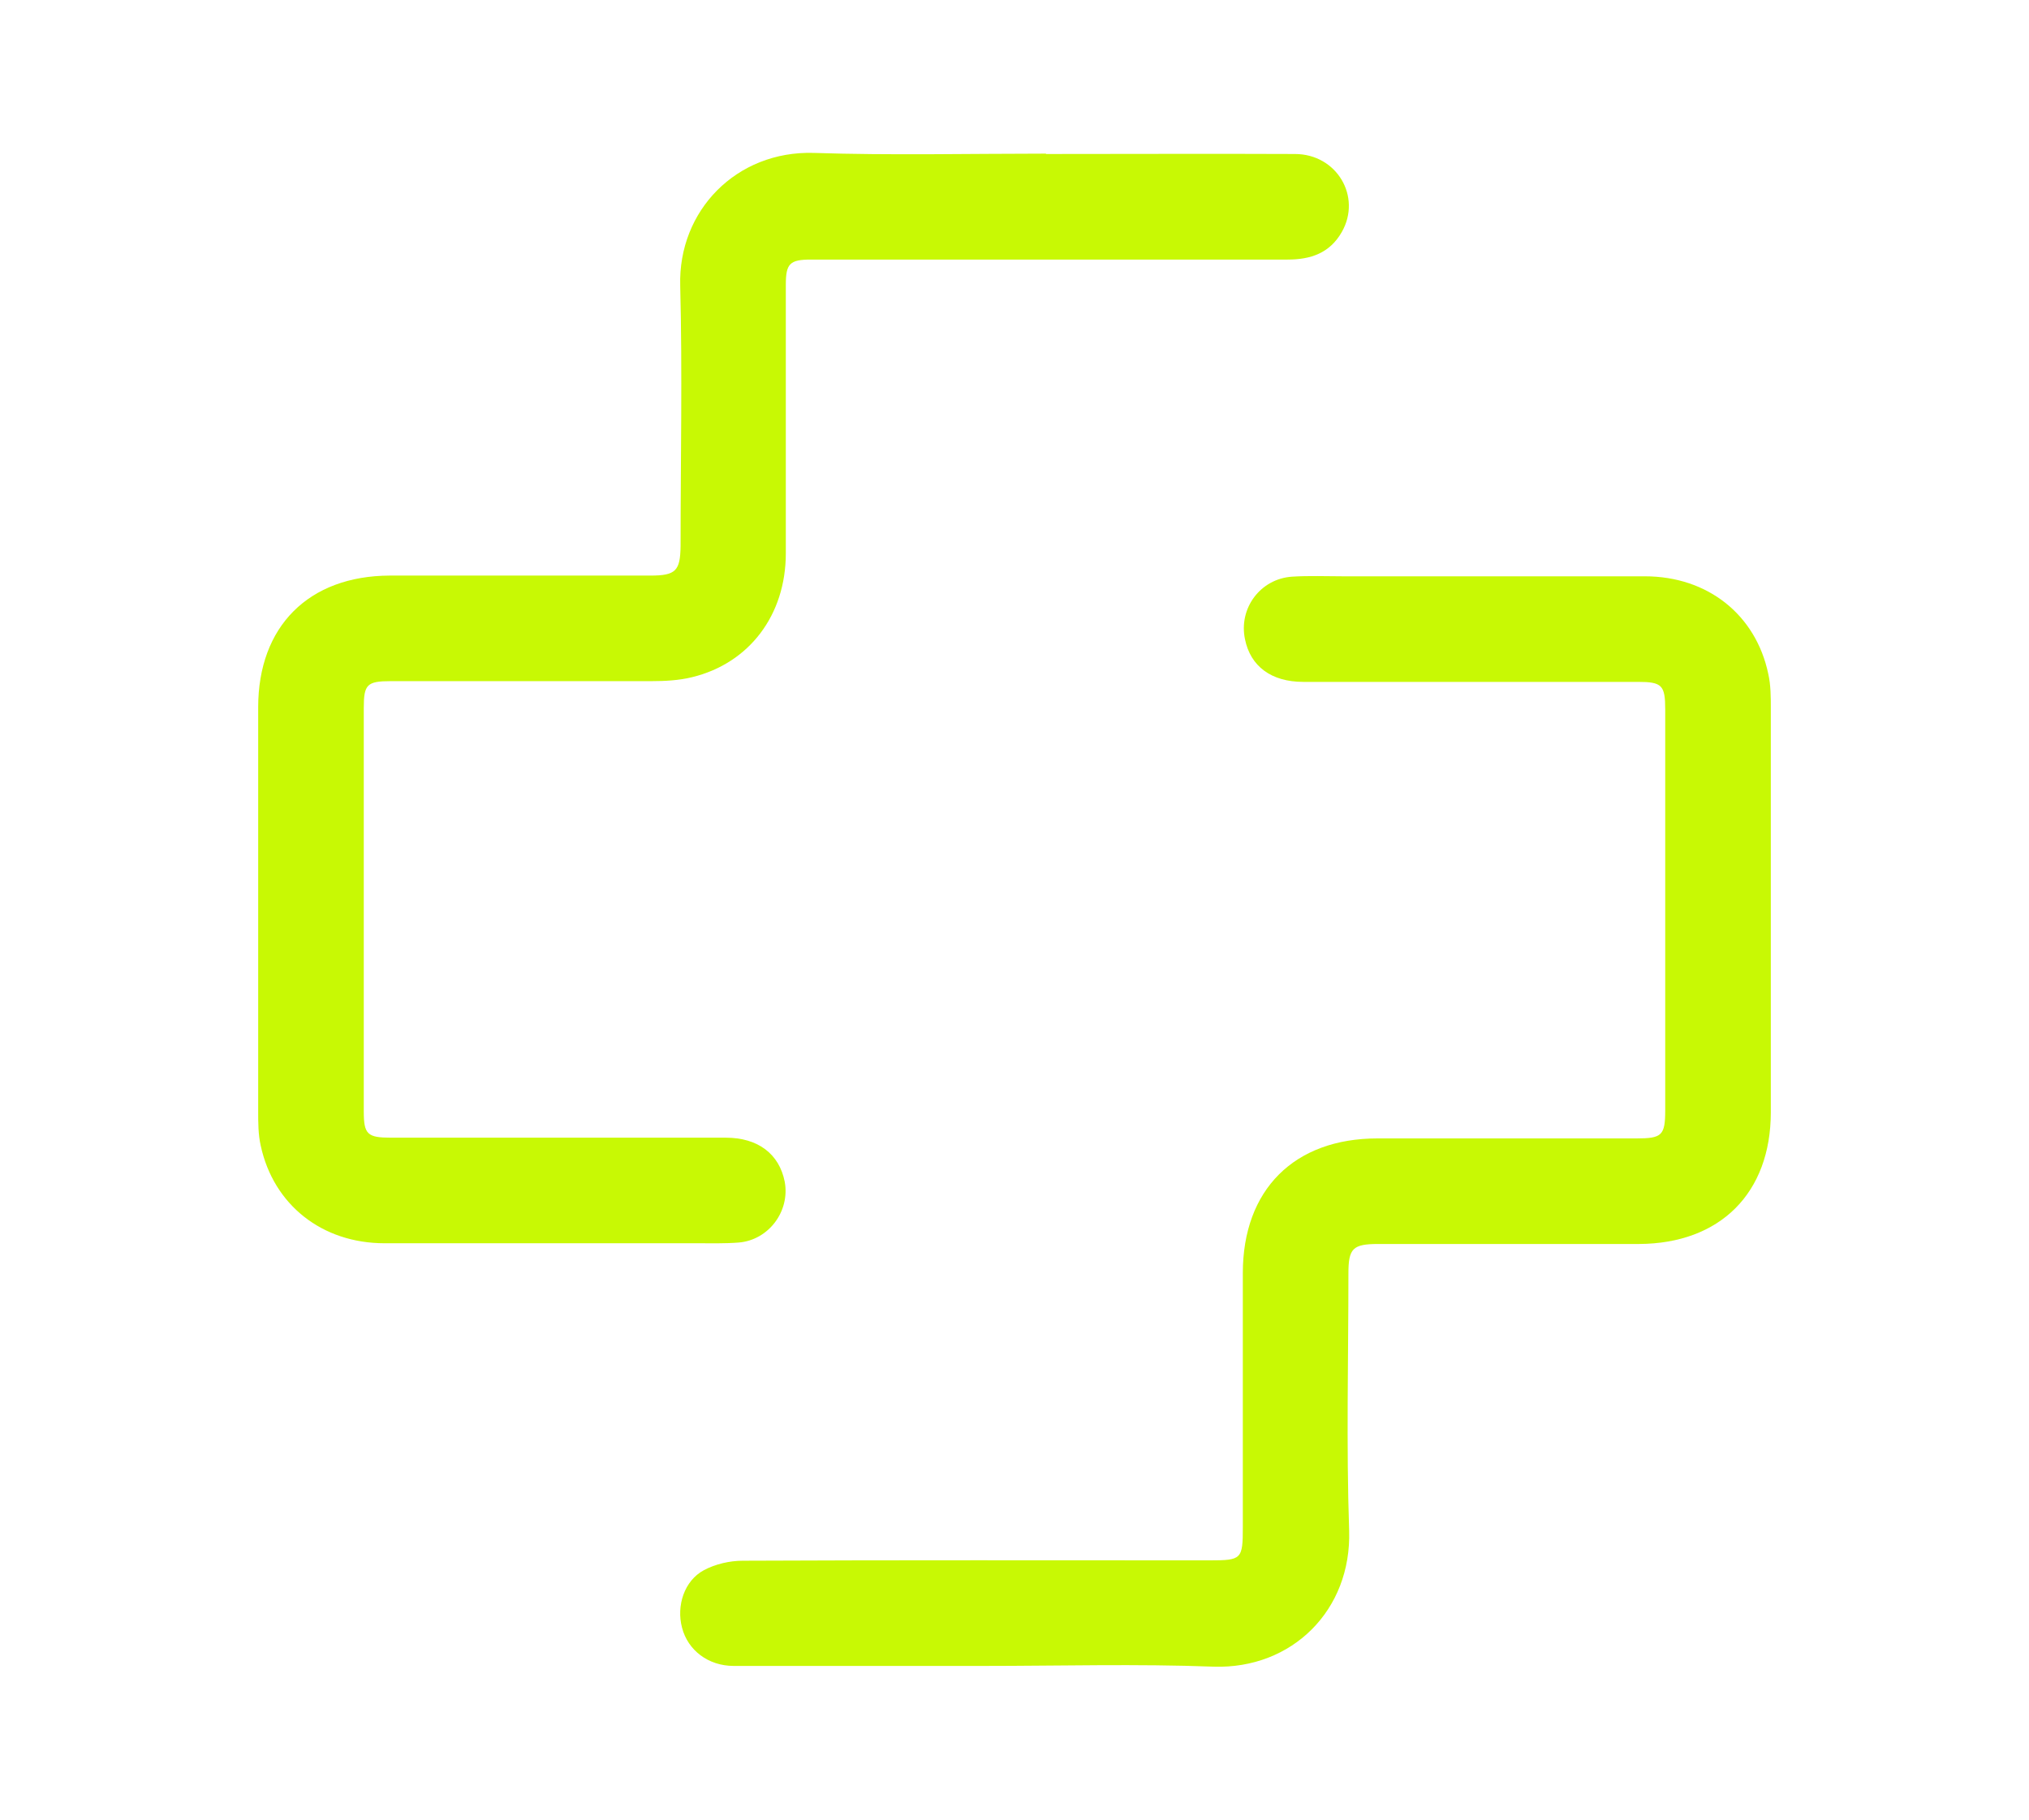 <?xml version="1.0" encoding="UTF-8"?>
<svg id="Layer_1" data-name="Layer 1" xmlns="http://www.w3.org/2000/svg" viewBox="0 0 55.72 50">
  <defs>
    <style>
      .cls-1 {
        fill: #c8f904;
      }
    </style>
  </defs>
  <path class="cls-1" d="m28.72,4.23c2.28,0,4.56-.01,6.84,0,1.15,0,1.84,1.17,1.29,2.14-.33.58-.85.76-1.49.76-3.55,0-7.1,0-10.64,0-.82,0-1.63,0-2.45,0-.58,0-.69.11-.69.69,0,2.46,0,4.92,0,7.38,0,1.7-1.01,3.02-2.57,3.4-.36.09-.75.11-1.12.11-2.39,0-4.77,0-7.16,0-.65,0-.74.09-.74.73,0,3.7,0,7.4,0,11.09,0,.63.1.72.75.72,3.06,0,6.13,0,9.19,0,.89,0,1.47.45,1.62,1.21.15.81-.44,1.6-1.26,1.67-.38.03-.75.02-1.13.02-2.87,0-5.74,0-8.6,0-1.72,0-3.05-1.06-3.4-2.68-.07-.31-.07-.63-.07-.95,0-3.7,0-7.4,0-11.09,0-2.23,1.39-3.61,3.61-3.62,2.39,0,4.77,0,7.16,0,.7,0,.82-.13.83-.81,0-2.38.05-4.77-.01-7.15-.06-2.07,1.55-3.71,3.66-3.65,2.13.07,4.26.02,6.39.02Z"/>
  <path class="cls-1" d="m26.99,45.76c-2.28,0-4.56,0-6.84,0-.7,0-1.26-.43-1.42-1.05-.16-.6.06-1.29.6-1.58.32-.17.71-.26,1.07-.26,4.27-.02,8.54-.01,12.82-.01.88,0,.91-.03.91-.92,0-2.32,0-4.65,0-6.97,0-2.29,1.41-3.7,3.7-3.7,2.37,0,4.74,0,7.11,0,.7,0,.79-.08.79-.78,0-3.67,0-7.34,0-11,0-.67-.09-.76-.75-.76-3.06,0-6.13,0-9.19,0-.88,0-1.45-.43-1.6-1.17-.18-.85.42-1.66,1.29-1.72.47-.03.94-.01,1.4-.01,2.76,0,5.53,0,8.29,0,1.73,0,3.05,1.06,3.39,2.68.07.31.07.63.07.95,0,3.7,0,7.4,0,11.09,0,2.22-1.39,3.61-3.62,3.62-2.39,0-4.77,0-7.16,0-.7,0-.82.12-.82.81,0,2.35-.06,4.71.02,7.06.07,2.19-1.57,3.81-3.72,3.74-2.11-.08-4.23-.02-6.34-.02Z"/>
</svg>
